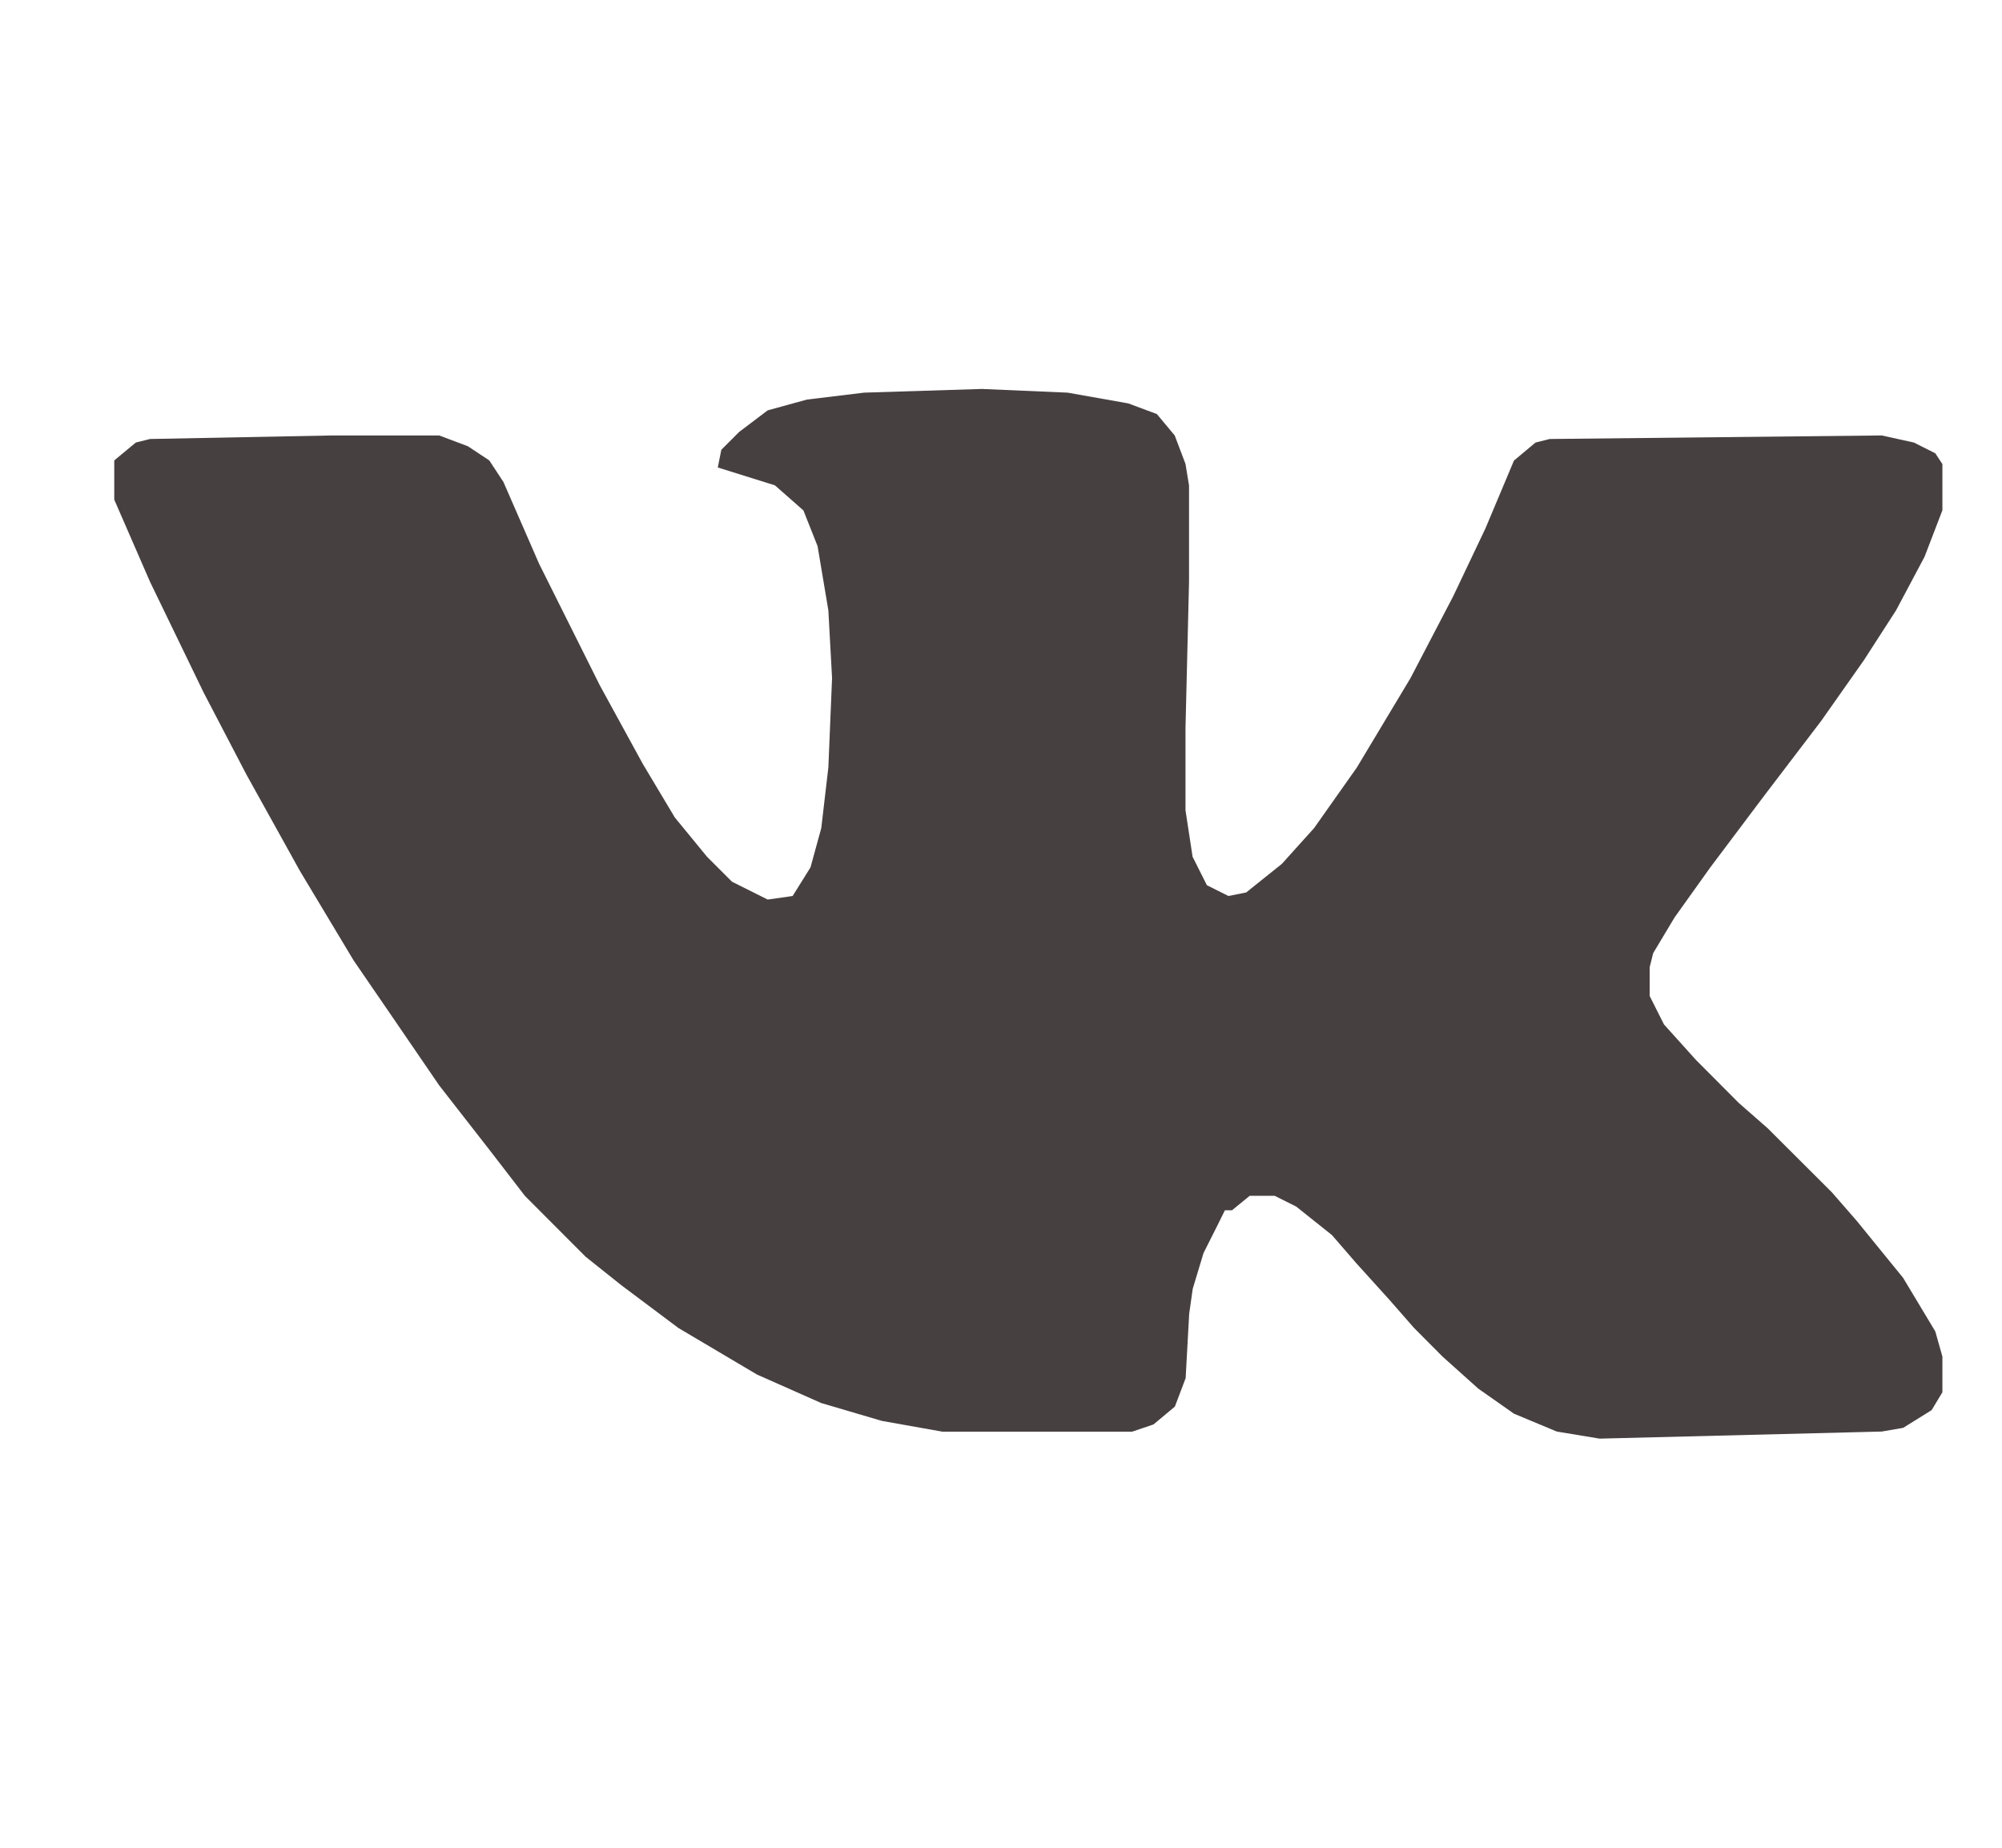 <?xml version="1.0" encoding="UTF-8"?> <svg xmlns="http://www.w3.org/2000/svg" width="13" height="12" fill="none"><g clip-path="url(#a)"><path d="m6.376 2.526.557.024.394.07.185.069.116.139.07.185.023.14v.625l-.023.951v.533l.046.302.093.185.14.07.115-.023.232-.186.209-.232.278-.394.348-.58.278-.533.209-.44.185-.44.14-.117.092-.023 2.156-.023.209.046.139.07.046.07v.3l-.116.302-.185.348-.209.324-.278.395-.371.487-.348.463-.232.325-.139.232-.023.092v.186l.093.185.209.232.278.279.185.162.418.417.162.186.301.37.209.348.046.163v.232l-.07.116-.185.115-.139.024-1.832.046-.278-.046-.278-.116-.232-.163-.232-.208-.185-.186-.162-.185-.21-.232-.161-.186-.232-.185-.14-.07h-.162L8 7.86h-.046l-.046.093-.093.185-.07.232-.023.162-.023.418-.07.185-.139.116-.139.047H6.121l-.394-.07-.394-.116-.417-.185-.51-.302-.371-.278-.232-.185-.394-.395-.232-.301-.325-.417-.301-.44-.255-.372-.348-.58L1.6 5.03l-.278-.533-.348-.719-.232-.533V2.99l.14-.116.092-.023 1.183-.023h.695l.186.07.139.092.092.14.232.532.394.789.279.51.208.348.209.255.162.162.232.116.162-.023.116-.186.07-.255.046-.394.024-.58-.024-.44-.07-.417-.092-.232-.185-.163-.371-.116.023-.115.116-.116.185-.14.255-.07.371-.045.765-.024Z" fill="#474040"></path></g><defs><clipPath id="a"><path fill="#fff" transform="translate(.742)" d="M0 0h11.871v11.871H0z"></path></clipPath></defs></svg> 
